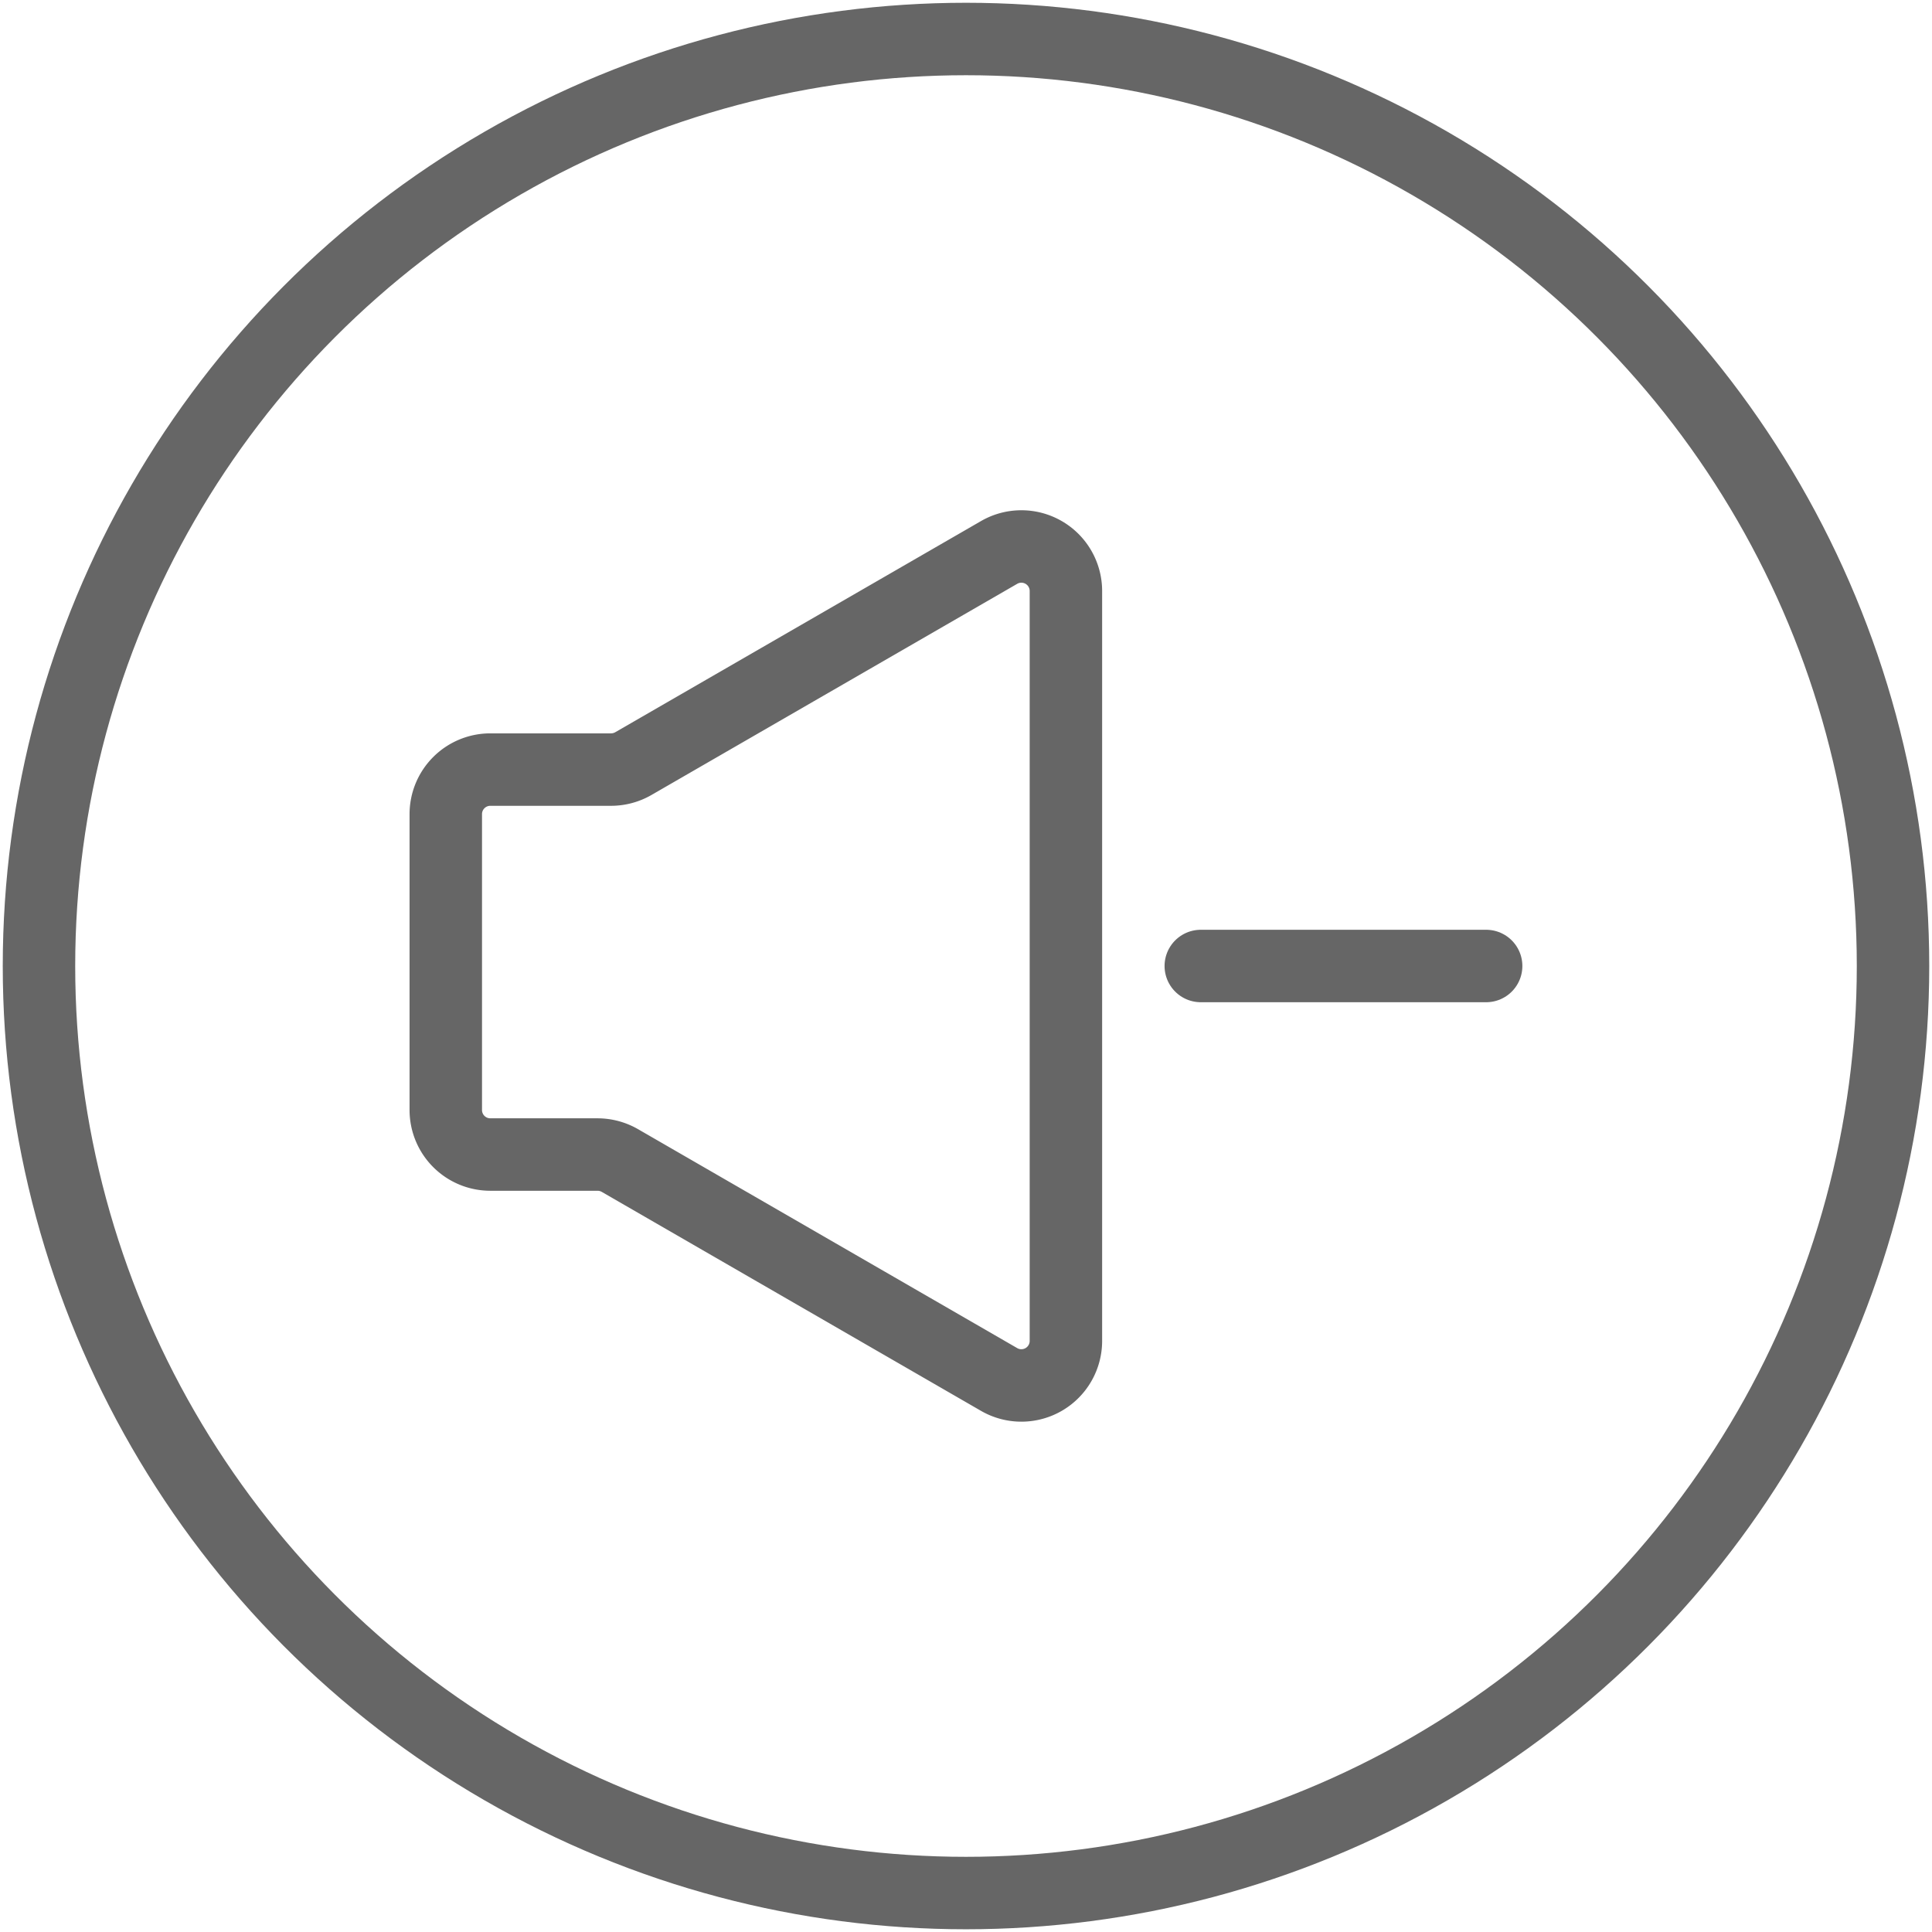 <svg xmlns="http://www.w3.org/2000/svg" xmlns:xlink="http://www.w3.org/1999/xlink" width="80" height="80" viewBox="0 0 80 80">
  <defs>
    <clipPath id="clip-path">
      <rect id="Rettangolo_251" data-name="Rettangolo 251" width="80" height="80" fill="none" stroke="#666" stroke-width="3"/>
    </clipPath>
  </defs>
  <g id="Raggruppa_262" data-name="Raggruppa 262" clip-path="url(#clip-path)">
    <circle id="Ellisse_24" data-name="Ellisse 24" cx="38.386" cy="38.386" r="38.386" transform="translate(1.614 1.615)" fill="none" stroke="#666" stroke-miterlimit="10" stroke-width="3"/>
    <path id="Tracciato_523" data-name="Tracciato 523" d="M31.963,11.343,16.816,20.088a1.858,1.858,0,0,1-.922.247h-5a1.844,1.844,0,0,0-1.844,1.844V34.431A1.844,1.844,0,0,0,10.9,36.275h4.434a1.86,1.86,0,0,1,.924.247l15.71,9.071A1.844,1.844,0,0,0,34.728,44V12.94A1.844,1.844,0,0,0,31.963,11.343Z" transform="translate(9.409 11.532)" fill="none" stroke="#666" stroke-miterlimit="10" stroke-width="3"/>
    <line id="Linea_32" data-name="Linea 32" x2="11.816" transform="translate(49.722 40)" fill="none" stroke="#666" stroke-linecap="round" stroke-linejoin="round" stroke-width="3"/>
  </g>
</svg>
